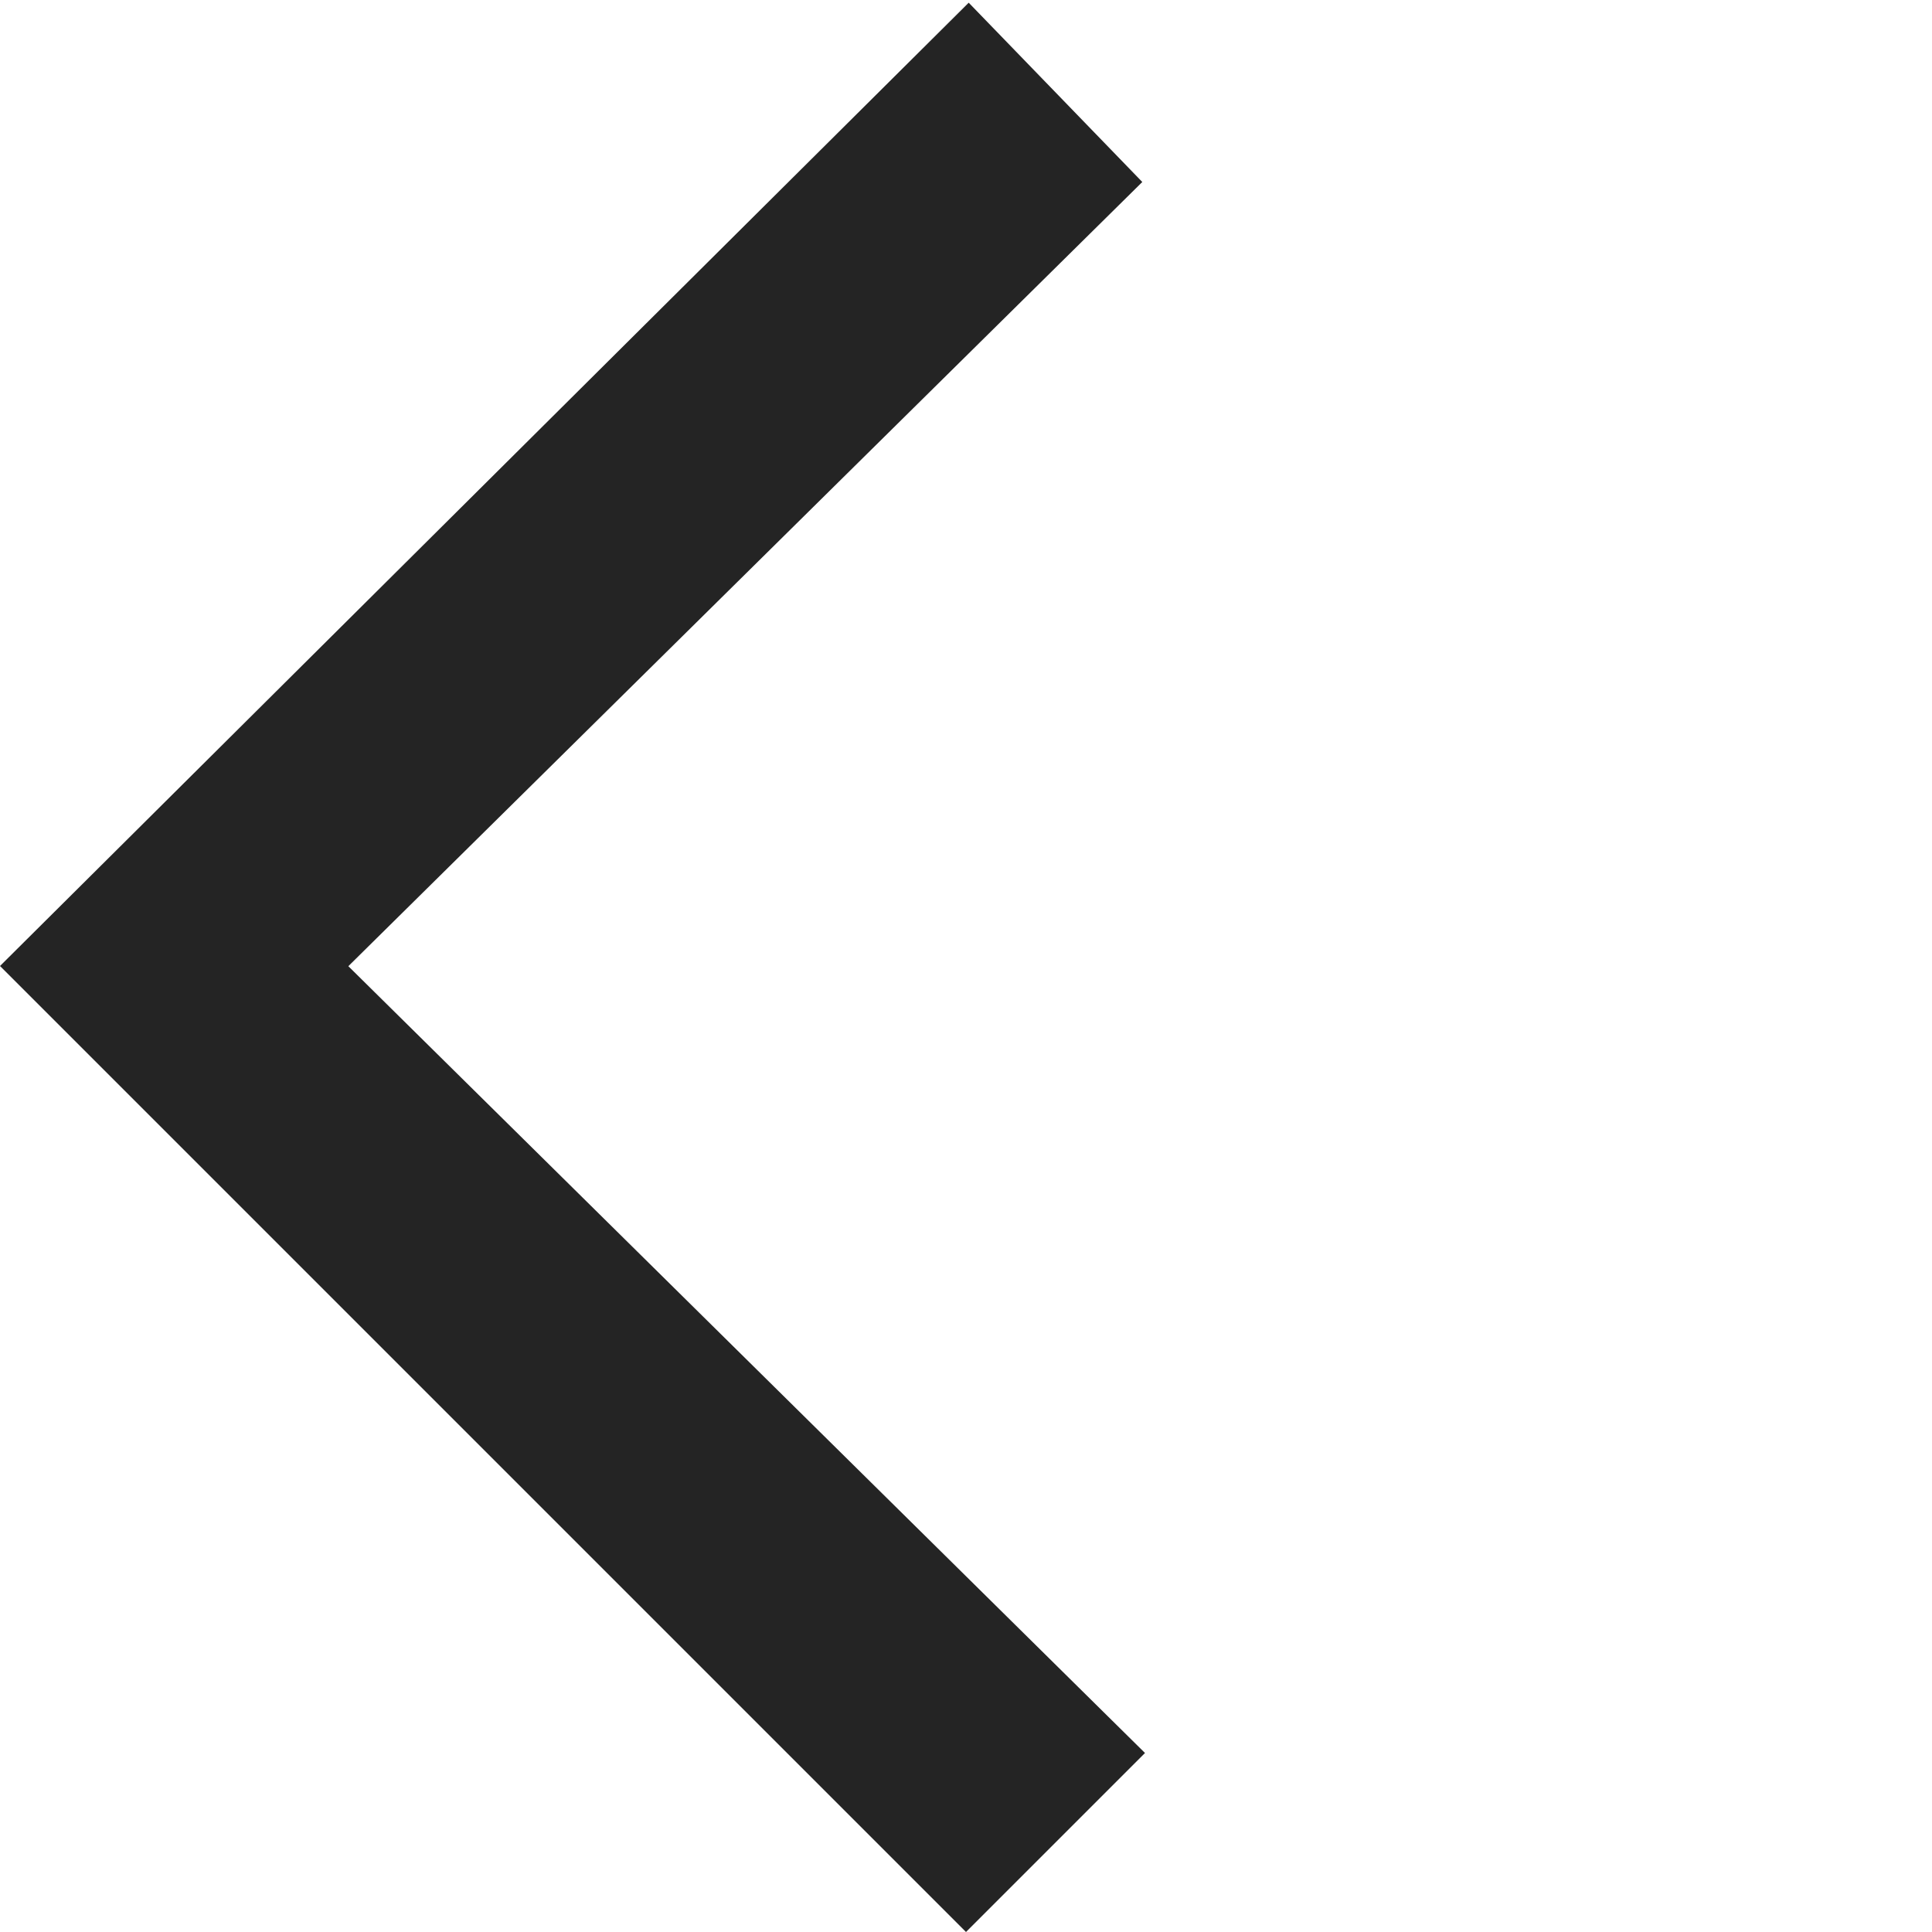 <svg width="20" height="20" viewBox="0 0 20 20" fill="none" xmlns="http://www.w3.org/2000/svg">
<path fill-rule="evenodd" clip-rule="evenodd" d="M0 10L10 20L11.853 18.147L3.606 10.002L11.825 1.884L10.028 0.028L0 10Z" fill="#242424"/>
</svg>
